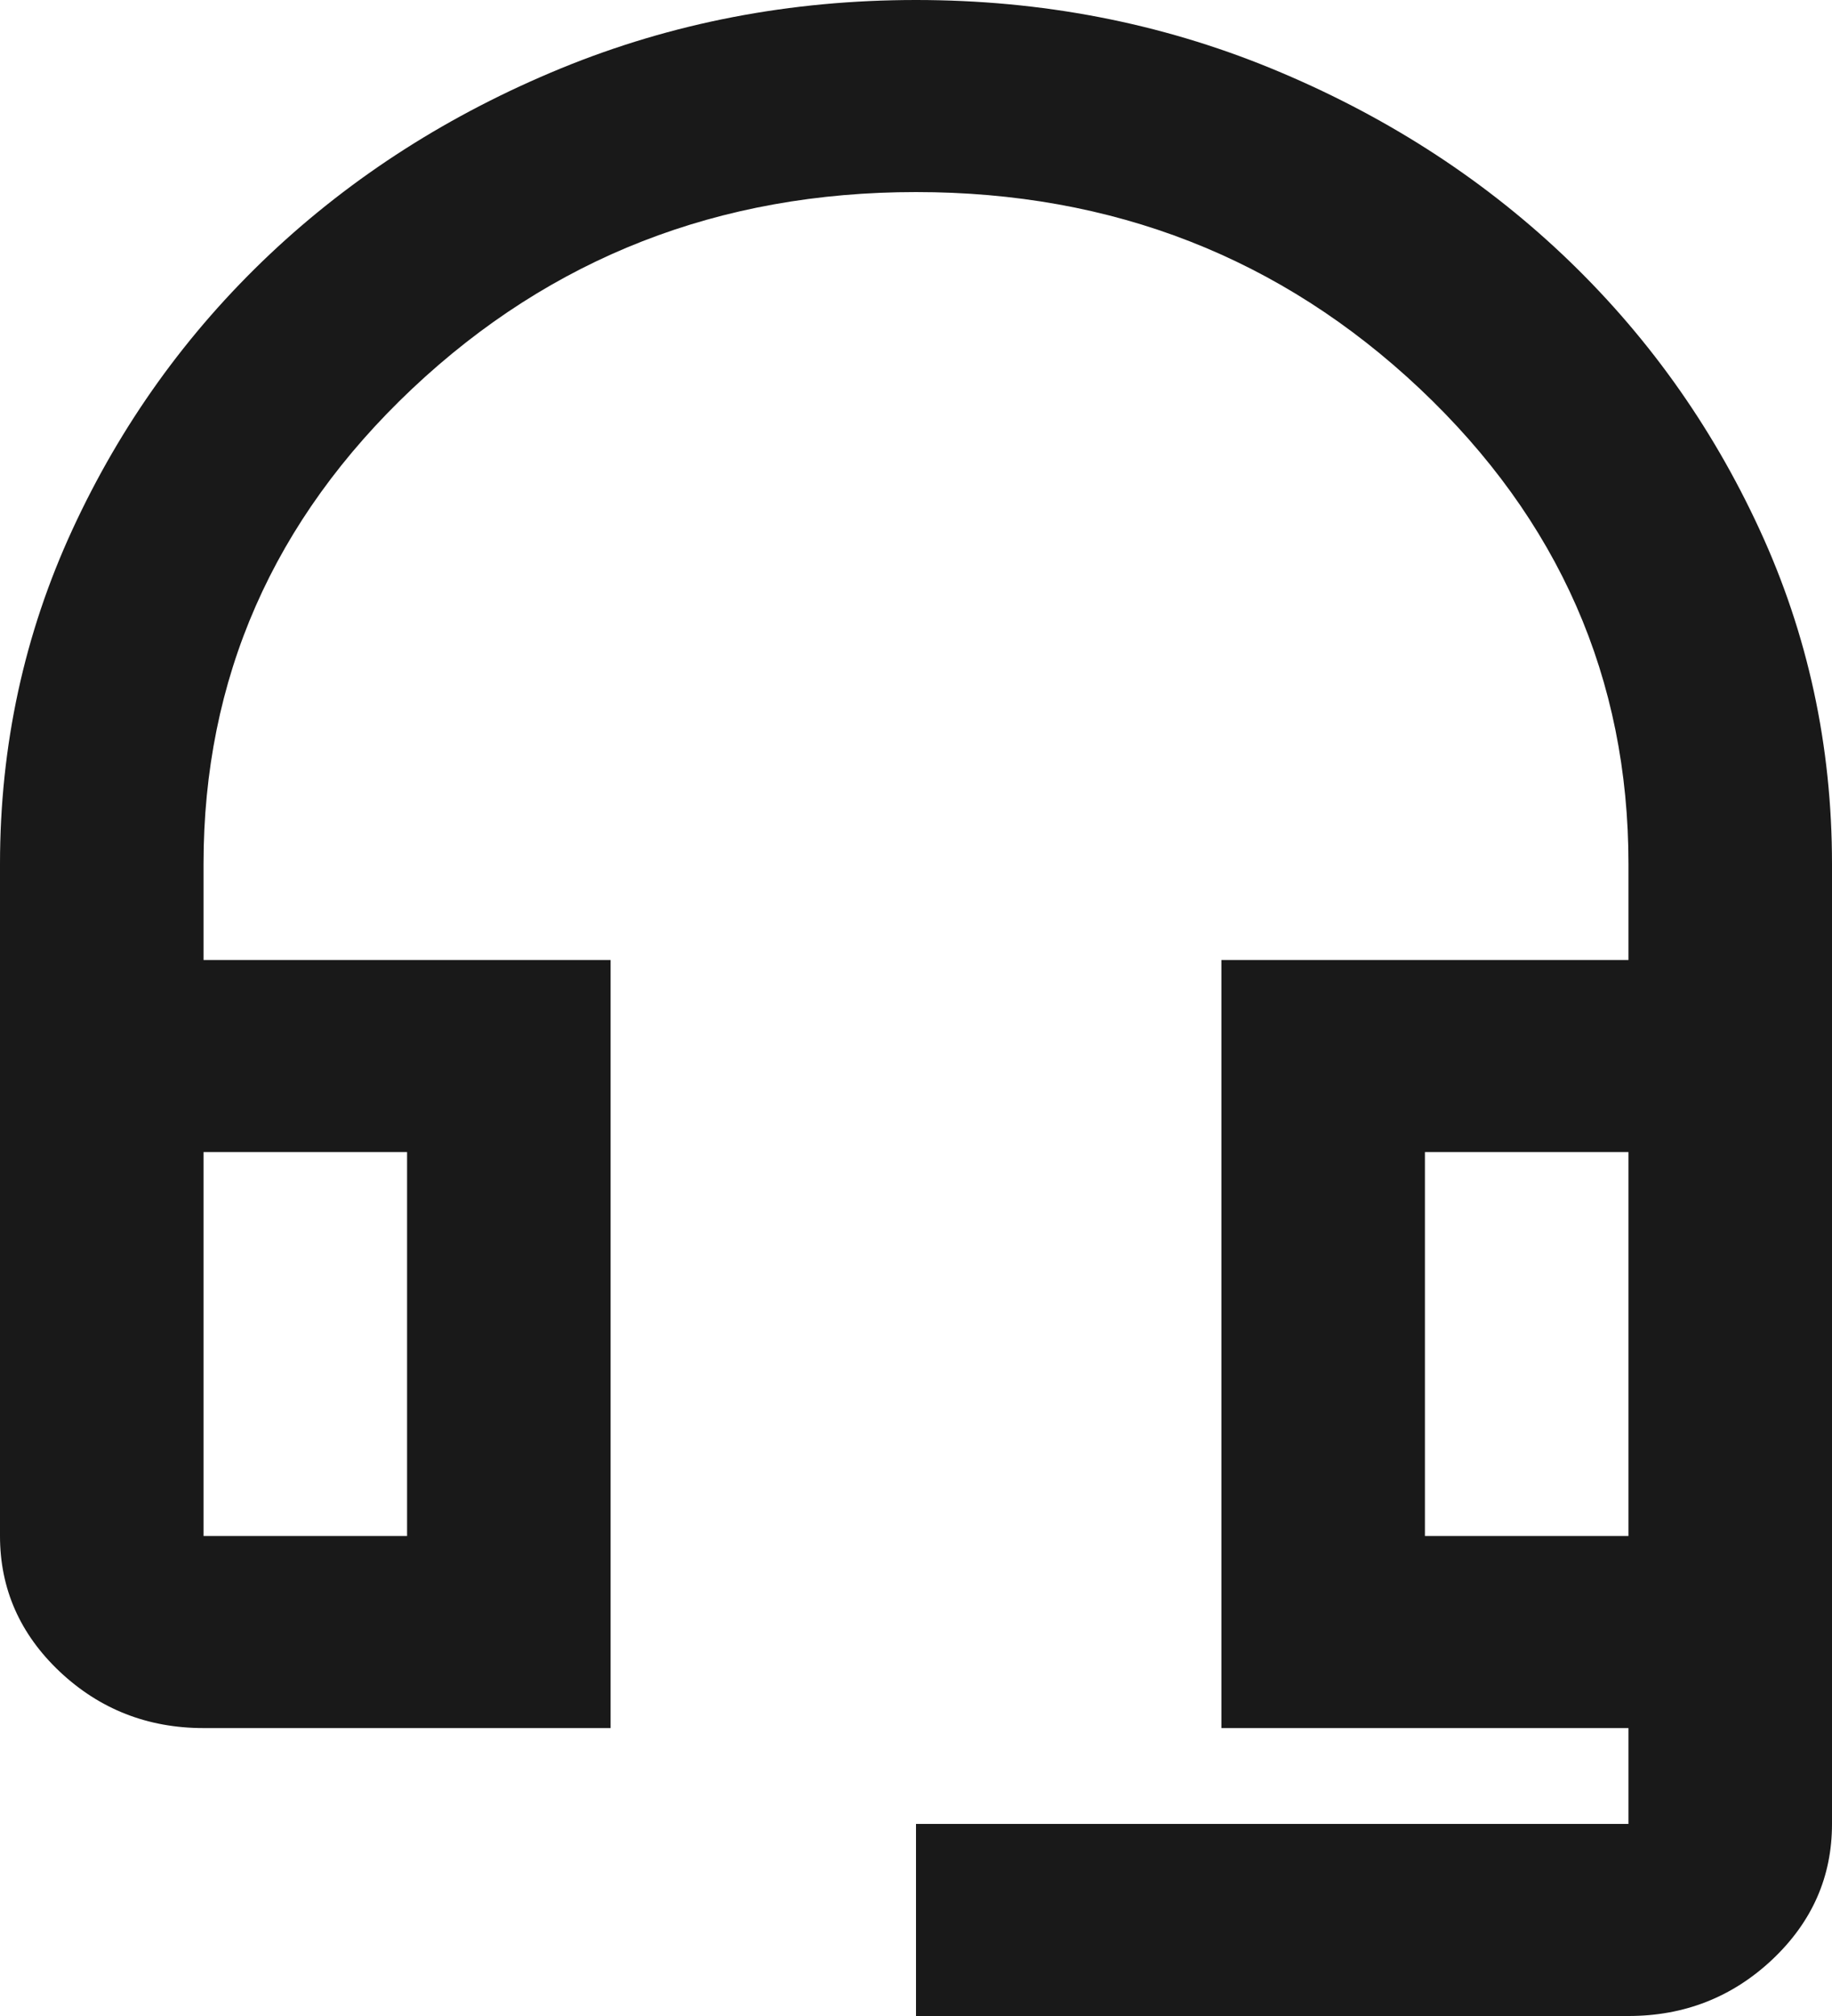 <?xml version="1.0" encoding="UTF-8"?> <svg xmlns="http://www.w3.org/2000/svg" width="10" height="11" viewBox="0 0 10 11" fill="none"><path d="M5 11V9.952H8.889V9.429H6.667V5.238H8.889V4.714C8.889 3.702 8.509 2.837 7.75 2.121C6.991 1.406 6.074 1.048 5 1.048C3.926 1.048 3.009 1.406 2.25 2.121C1.491 2.837 1.111 3.702 1.111 4.714V5.238H3.333V9.429H1.111C0.806 9.429 0.544 9.326 0.326 9.121C0.109 8.916 0 8.669 0 8.381V4.714C0 4.068 0.132 3.459 0.396 2.888C0.66 2.316 1.019 1.816 1.472 1.388C1.926 0.96 2.456 0.622 3.062 0.373C3.669 0.124 4.315 0 5 0C5.685 0 6.331 0.124 6.938 0.373C7.544 0.622 8.074 0.96 8.528 1.388C8.981 1.816 9.34 2.316 9.604 2.888C9.868 3.459 10 4.068 10 4.714V9.952C10 10.241 9.891 10.487 9.674 10.692C9.456 10.897 9.194 11 8.889 11H5ZM1.111 8.381H2.222V6.286H1.111V8.381ZM7.778 8.381H8.889V6.286H7.778V8.381Z" fill="#191919"></path></svg> 